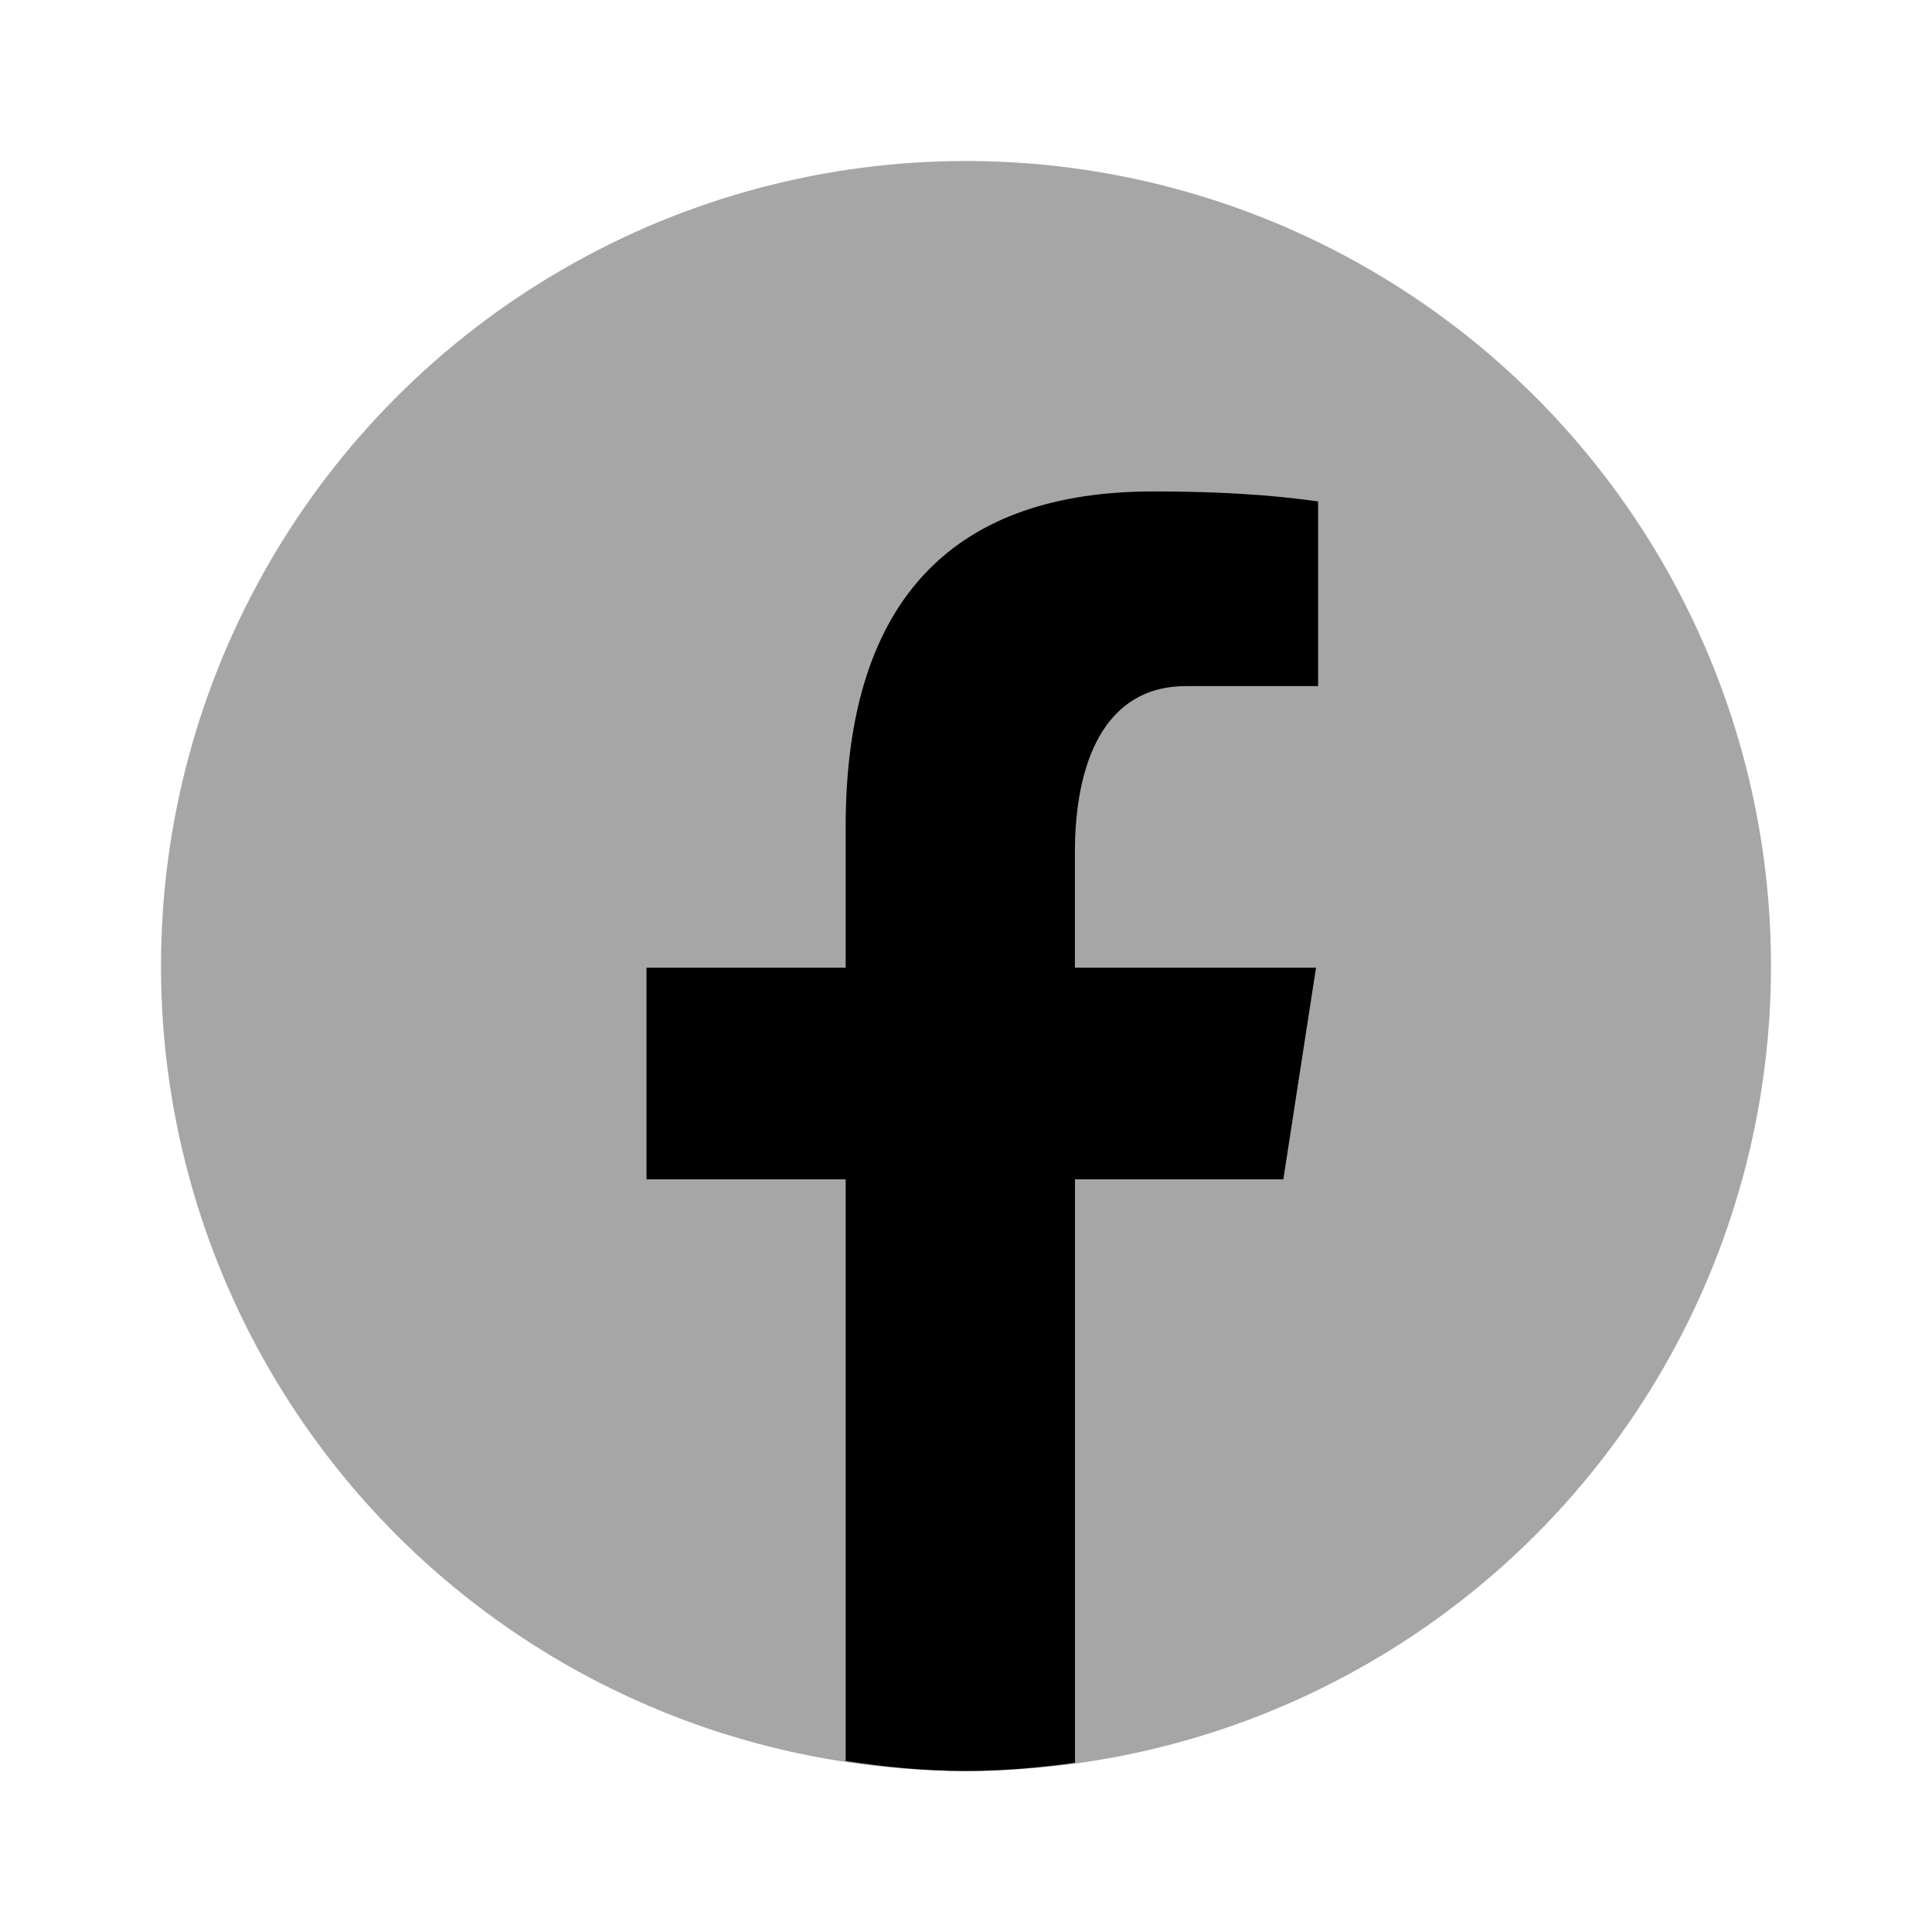 <svg xmlns="http://www.w3.org/2000/svg" width="24" height="24"><circle cx="12" cy="12" r="10" opacity=".35"/><path d="M10.505 10.272v1.749H8.031v2.629h2.474v7.226c.489.074.986.124 1.495.124.46 0 .91-.042 1.354-.102V14.65h2.588l.406-2.629h-2.995v-1.437c0-1.092.357-2.061 1.379-2.061h1.642V6.229c-.289-.039-.898-.124-2.051-.124-2.407 0-3.818 1.271-3.818 4.167z"/></svg>